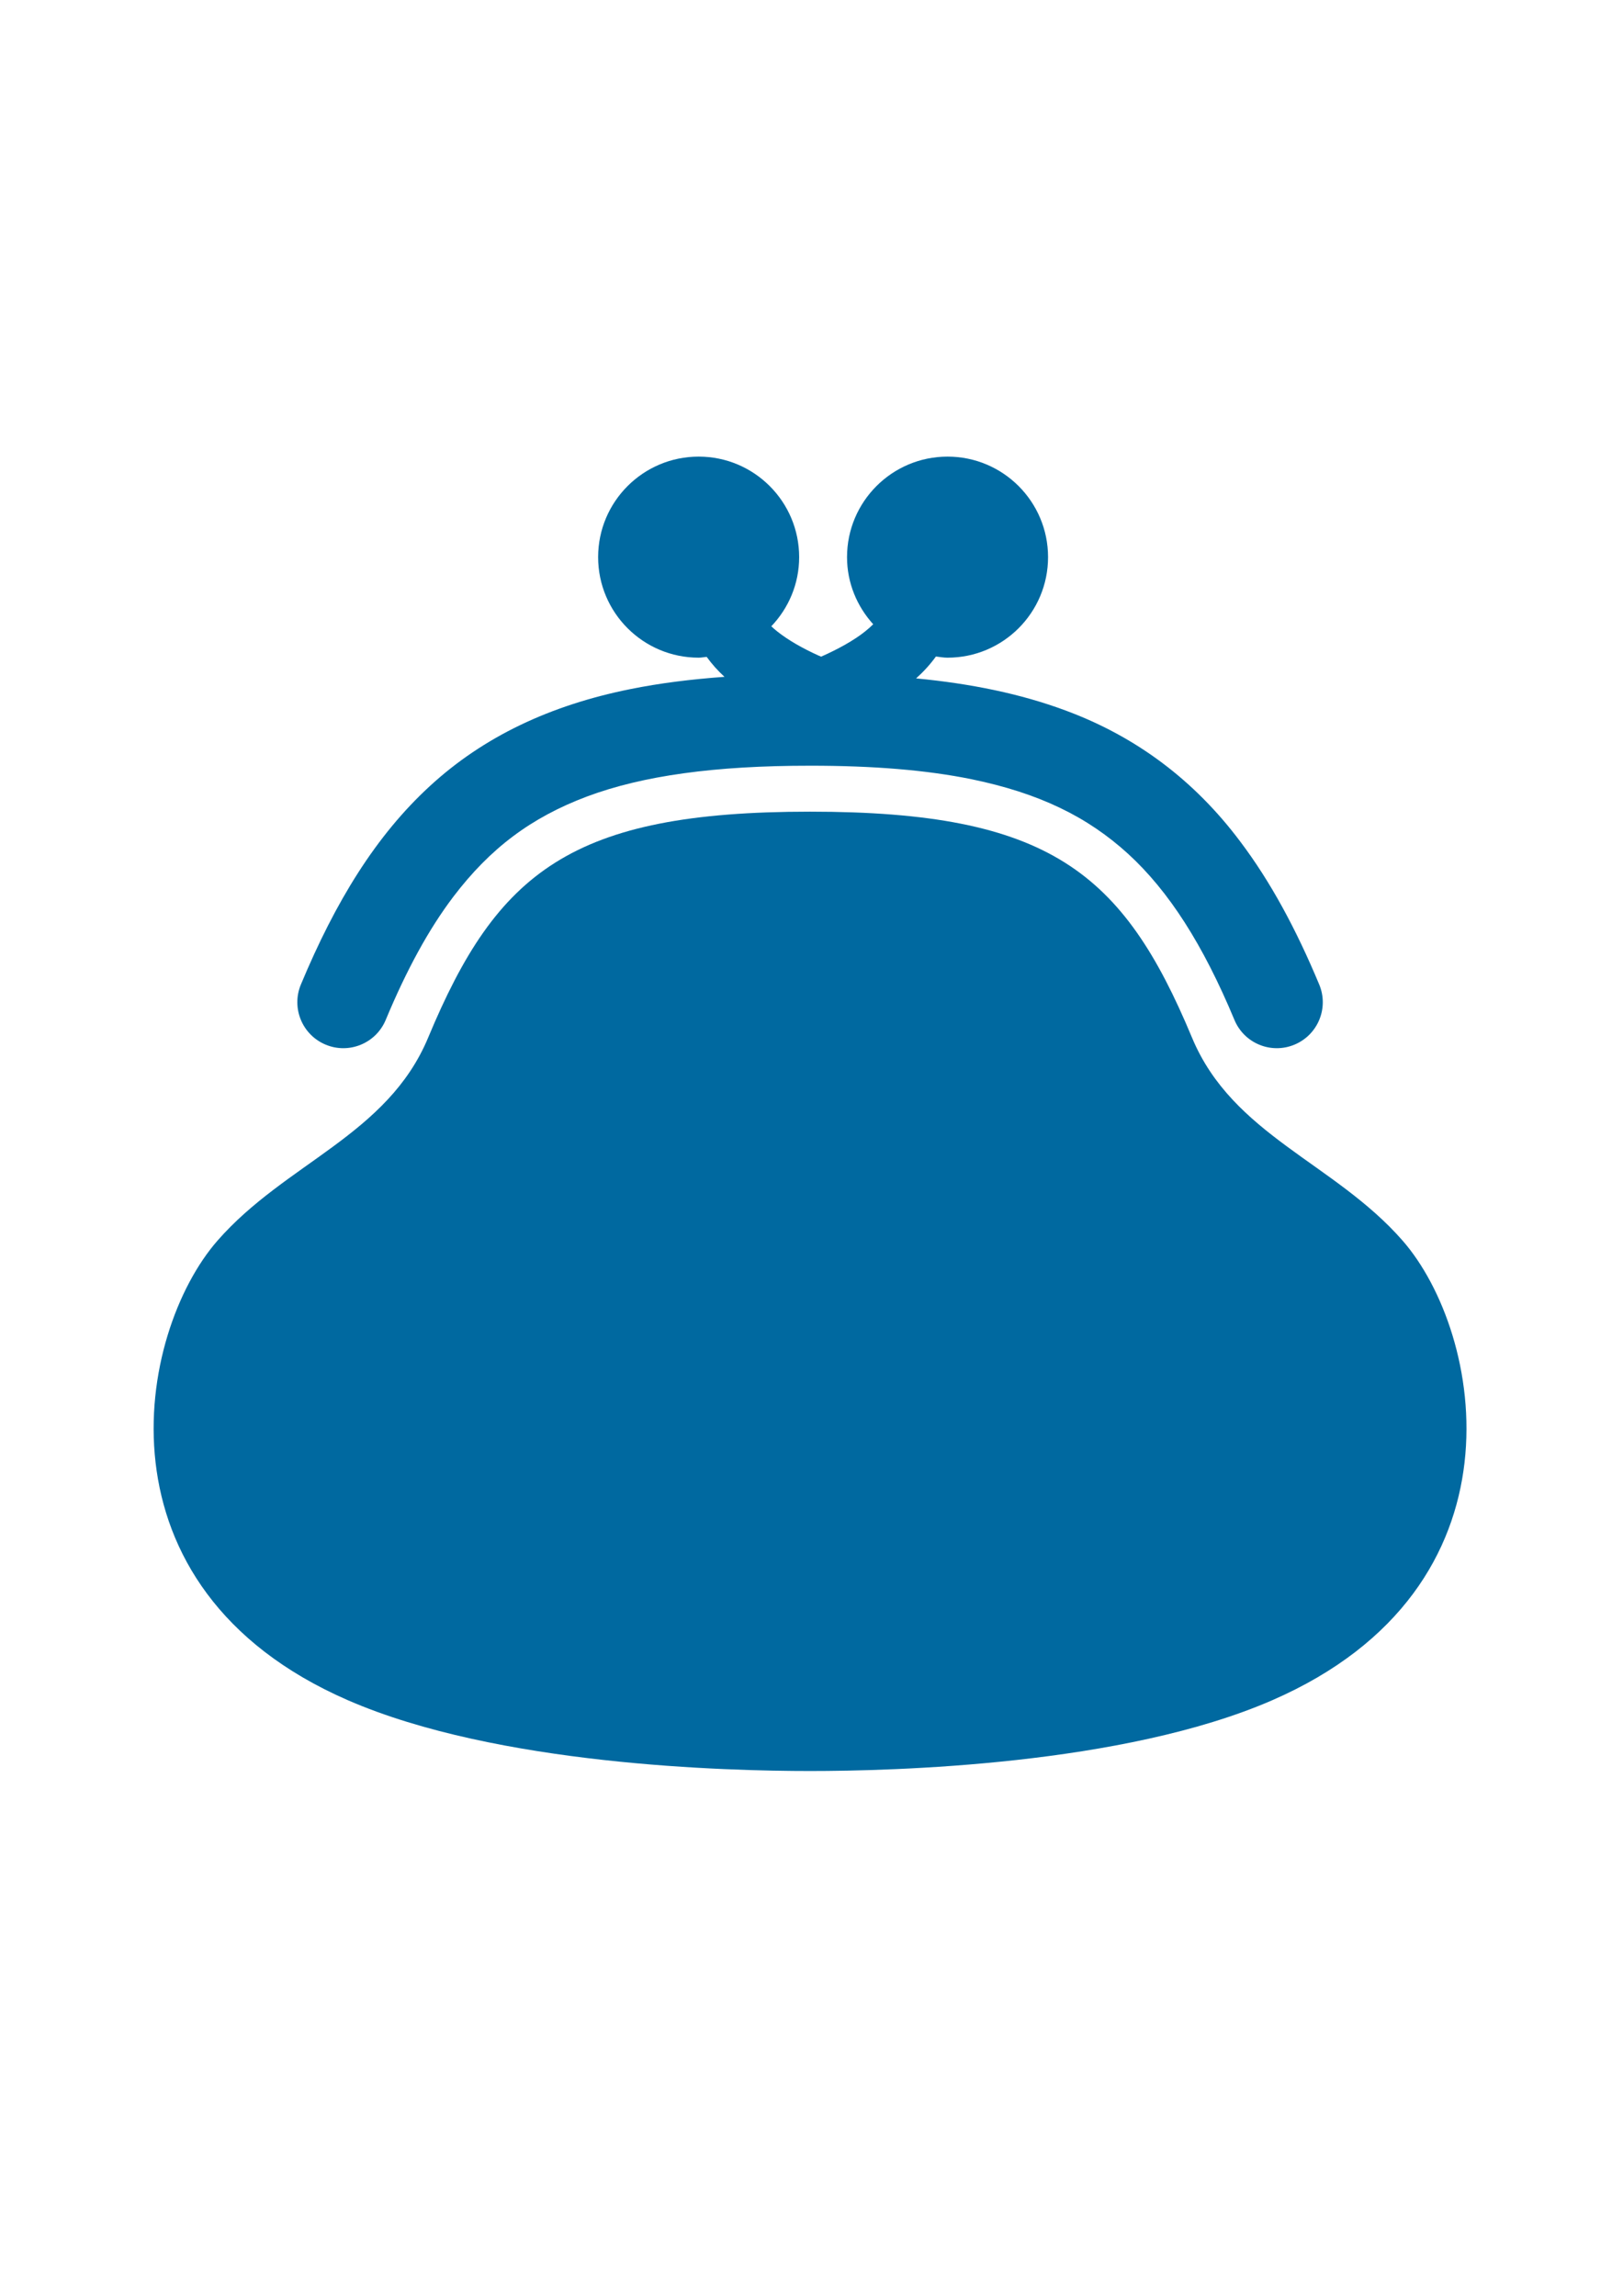 <?xml version="1.0" encoding="utf-8"?>
<!-- Generator: Adobe Illustrator 15.0.0, SVG Export Plug-In . SVG Version: 6.00 Build 0)  -->
<!DOCTYPE svg PUBLIC "-//W3C//DTD SVG 1.1//EN" "http://www.w3.org/Graphics/SVG/1.1/DTD/svg11.dtd">
<svg version="1.1" id="レイヤー_1" xmlns="http://www.w3.org/2000/svg" xmlns:xlink="http://www.w3.org/1999/xlink" x="0px"
	 y="0px" width="595.279px" height="841.891px" viewBox="0 0 595.279 841.891" enable-background="new 0 0 595.279 841.891"
	 xml:space="preserve">
<g id="レイヤー_1_1_">
	<g id="_x32_">
	</g>
	<g id="_x31_">
		<g>
			<path fill="#0069A0" d="M119.431,383.078c8.59,3.591,18.468-0.479,22.042-9.067c7.686-18.445,15.826-33.331,24.8-45.172
				c13.523-17.764,28.47-29.022,48.997-36.745c20.505-7.672,47.056-11.319,81.829-11.298c23.175-0.016,42.724,1.59,59.233,4.95
				c24.814,5.111,42.512,13.745,57.455,27.383c14.908,13.672,27.418,33.153,38.975,60.882c3.564,8.591,13.442,12.658,22.034,9.067
				c8.591-3.582,12.656-13.443,9.066-22.042c-8.458-20.27-17.827-37.698-29.036-52.525c-16.717-22.278-38.031-38.393-64.133-48.013
				c-16.343-6.062-34.398-9.782-54.69-11.725c2.699-2.412,5.136-5.074,7.274-8.023c1.419,0.169,2.794,0.428,4.266,0.428
				c20.357,0,36.861-16.513,36.861-36.87c0-20.344-16.504-36.862-36.861-36.862c-20.363,0-36.869,16.52-36.869,36.862
				c0,9.502,3.687,18.078,9.6,24.616c-0.893,0.883-1.876,1.771-3.045,2.69c-4.038,3.215-9.681,6.362-16.048,9.188
				c-0.28-0.125-0.574-0.221-0.86-0.354c-6.017-2.706-11.305-5.771-15.173-8.833c-0.824-0.653-1.561-1.302-2.25-1.94
				c6.303-6.611,10.216-15.511,10.216-25.366c0-20.344-16.504-36.862-36.862-36.862c-20.355,0-36.869,16.52-36.869,36.862
				c0,20.357,16.514,36.87,36.869,36.87c1.017,0,1.957-0.214,2.942-0.295c1.939,2.671,4.118,5.112,6.538,7.318
				c-12.26,0.896-23.8,2.323-34.582,4.516c-29.213,5.869-53.719,17.343-73.52,35.582c-19.813,18.211-34.609,42.379-47.269,72.737
				C106.773,369.635,110.841,379.496,119.431,383.078z"/>
			<path fill="#0069A0" d="M514.427,454.934c-24.984-28.561-62.312-38.627-77.232-74.438
				c-25.314-60.721-52.439-82.851-140.093-82.851c-87.625,0-114.766,22.13-140.059,82.851
				c-14.93,35.813-52.255,45.879-77.254,74.438c-29.5,33.707-47.024,127.222,47.762,168.534
				c54.771,23.873,139.087,25.977,169.551,25.977c30.49,0,114.808-2.104,169.585-25.977
				C561.451,582.156,543.927,488.641,514.427,454.934z"/>
		</g>
	</g>
</g>
<g id="_x32__1_">
</g>
</svg>
